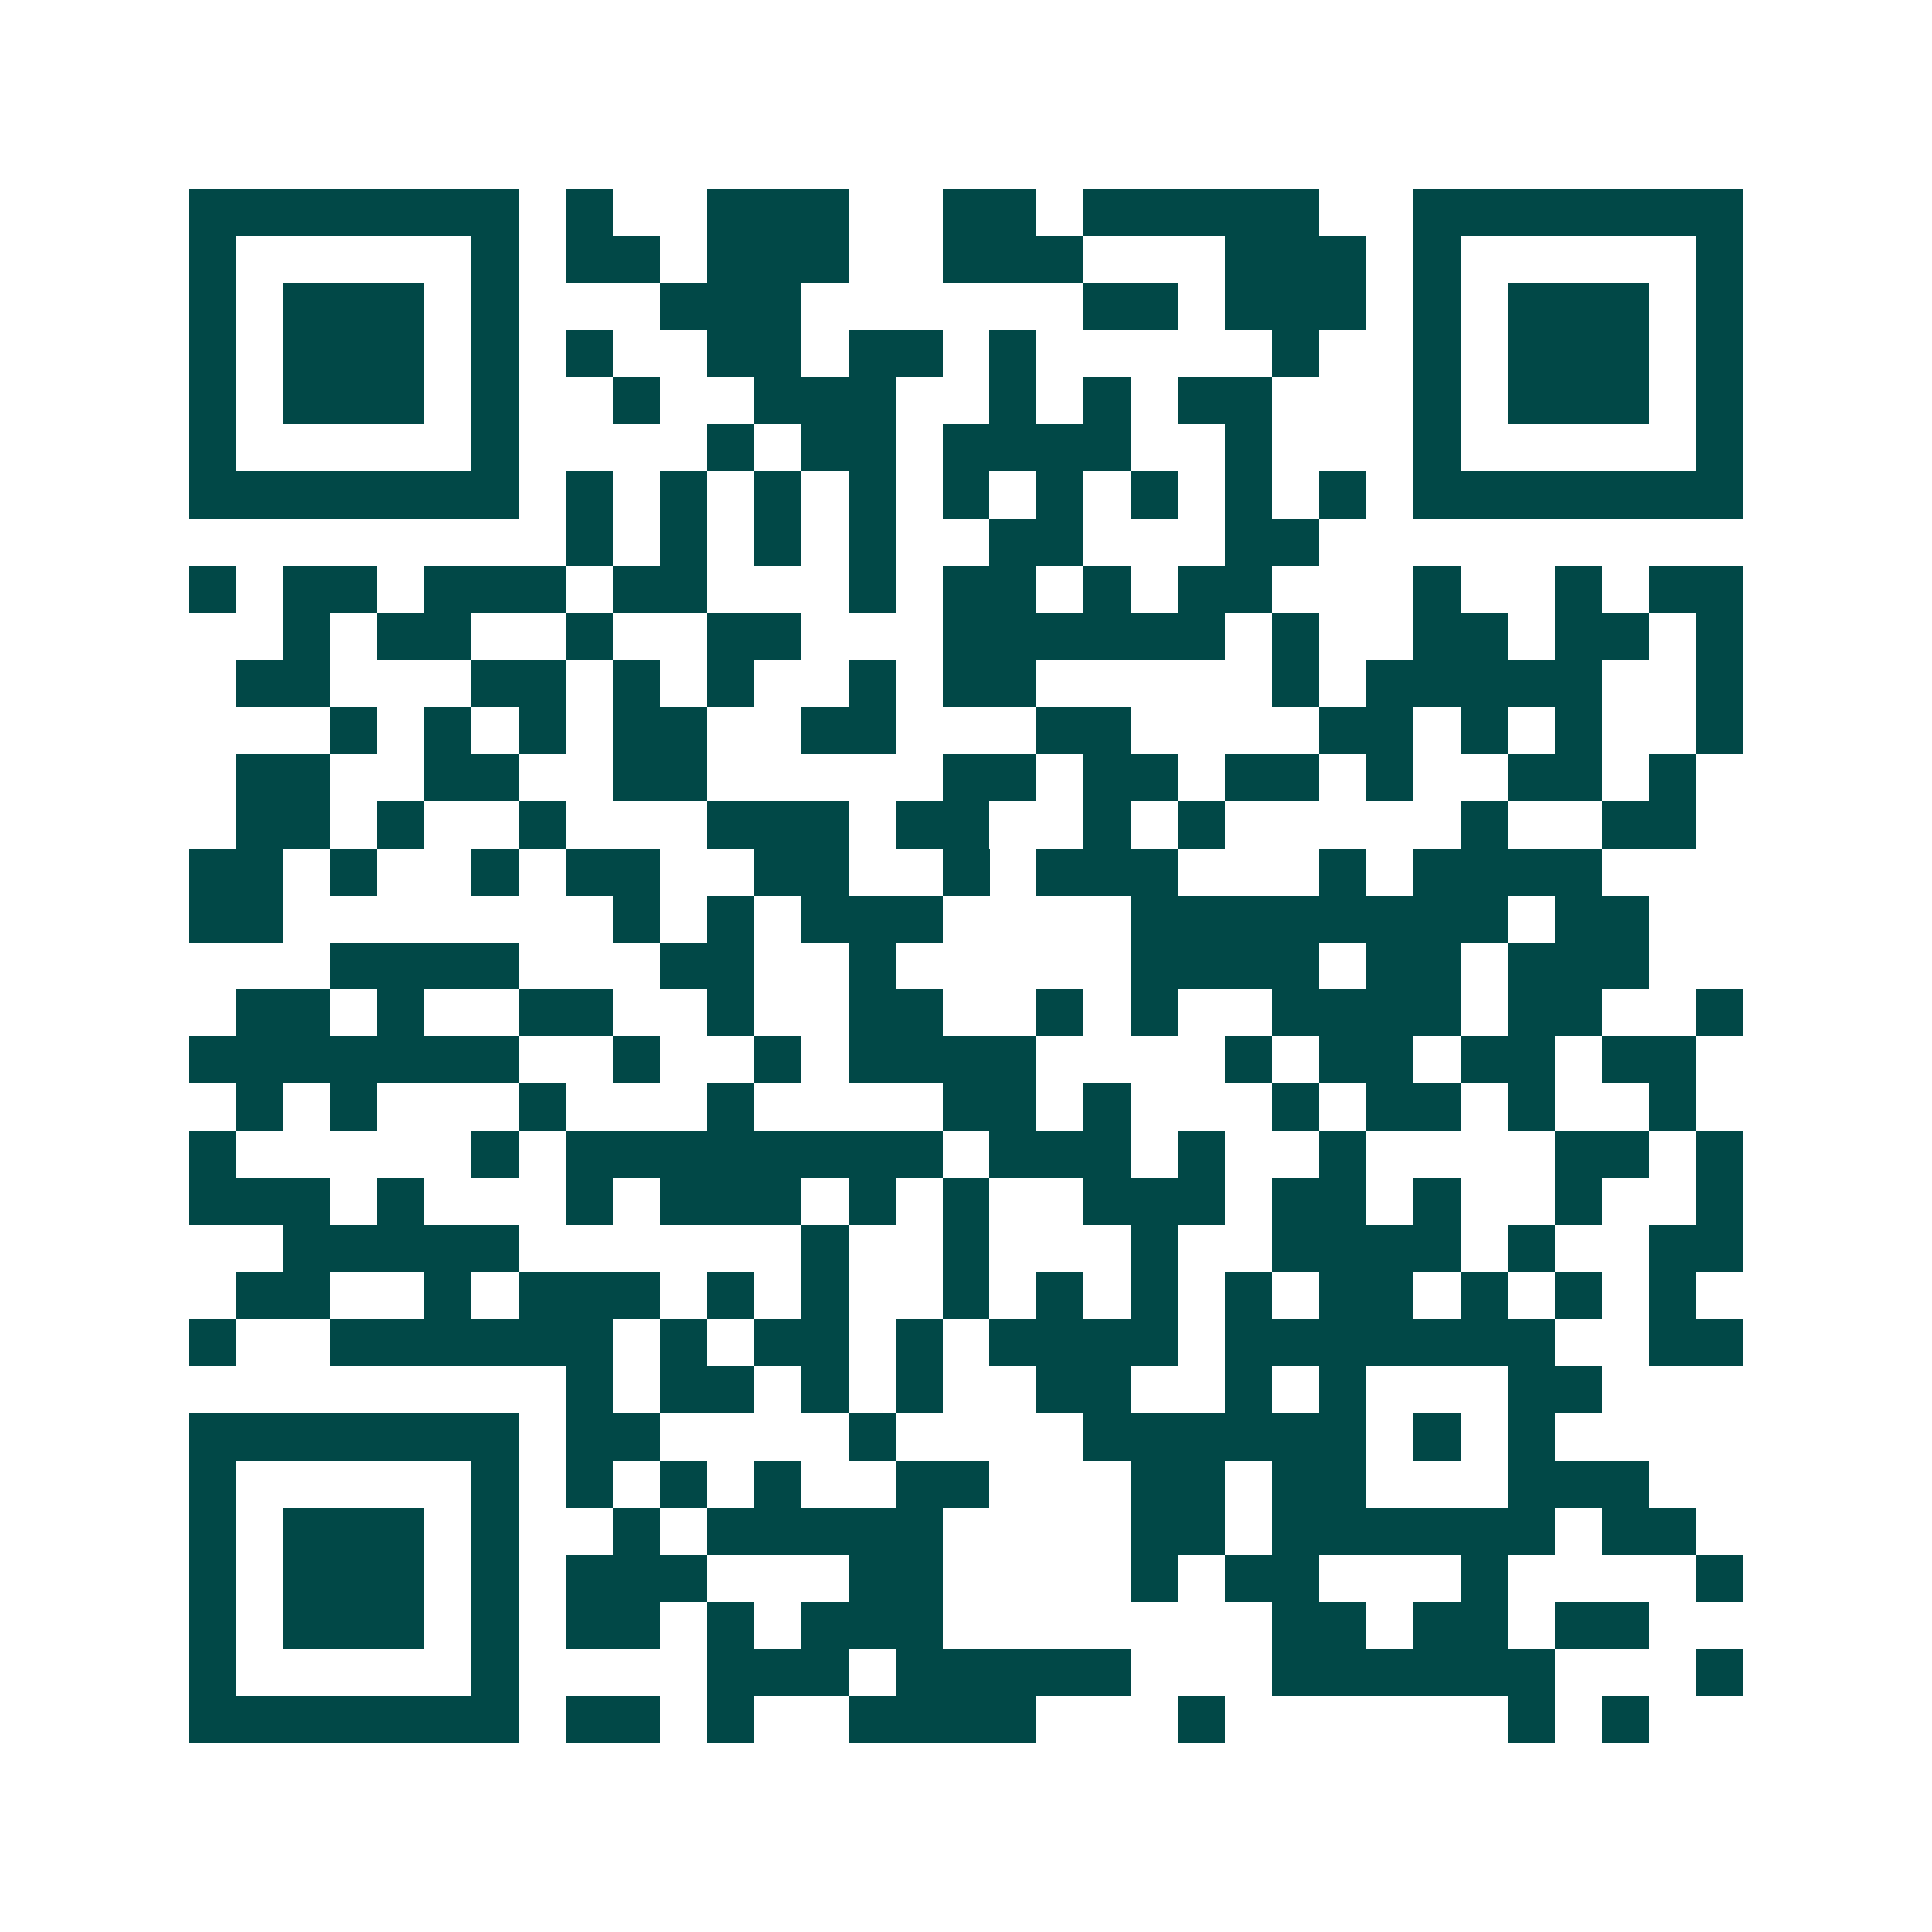 <svg xmlns="http://www.w3.org/2000/svg" width="200" height="200" viewBox="0 0 41 41" shape-rendering="crispEdges"><path fill="#ffffff" d="M0 0h41v41H0z"/><path stroke="#014847" d="M4 4.5h7m1 0h1m2 0h3m2 0h2m1 0h5m2 0h7M4 5.5h1m5 0h1m1 0h2m1 0h3m2 0h3m3 0h3m1 0h1m5 0h1M4 6.5h1m1 0h3m1 0h1m3 0h3m6 0h2m1 0h3m1 0h1m1 0h3m1 0h1M4 7.5h1m1 0h3m1 0h1m1 0h1m2 0h2m1 0h2m1 0h1m5 0h1m2 0h1m1 0h3m1 0h1M4 8.5h1m1 0h3m1 0h1m2 0h1m2 0h3m2 0h1m1 0h1m1 0h2m3 0h1m1 0h3m1 0h1M4 9.5h1m5 0h1m4 0h1m1 0h2m1 0h4m2 0h1m3 0h1m5 0h1M4 10.5h7m1 0h1m1 0h1m1 0h1m1 0h1m1 0h1m1 0h1m1 0h1m1 0h1m1 0h1m1 0h7M12 11.5h1m1 0h1m1 0h1m1 0h1m2 0h2m3 0h2M4 12.5h1m1 0h2m1 0h3m1 0h2m3 0h1m1 0h2m1 0h1m1 0h2m3 0h1m2 0h1m1 0h2M6 13.5h1m1 0h2m2 0h1m2 0h2m3 0h6m1 0h1m2 0h2m1 0h2m1 0h1M5 14.5h2m3 0h2m1 0h1m1 0h1m2 0h1m1 0h2m5 0h1m1 0h5m2 0h1M7 15.5h1m1 0h1m1 0h1m1 0h2m2 0h2m3 0h2m4 0h2m1 0h1m1 0h1m2 0h1M5 16.5h2m2 0h2m2 0h2m5 0h2m1 0h2m1 0h2m1 0h1m2 0h2m1 0h1M5 17.5h2m1 0h1m2 0h1m3 0h3m1 0h2m2 0h1m1 0h1m5 0h1m2 0h2M4 18.5h2m1 0h1m2 0h1m1 0h2m2 0h2m2 0h1m1 0h3m3 0h1m1 0h4M4 19.5h2m7 0h1m1 0h1m1 0h3m4 0h8m1 0h2M7 20.5h4m3 0h2m2 0h1m5 0h4m1 0h2m1 0h3M5 21.5h2m1 0h1m2 0h2m2 0h1m2 0h2m2 0h1m1 0h1m2 0h4m1 0h2m2 0h1M4 22.5h7m2 0h1m2 0h1m1 0h4m4 0h1m1 0h2m1 0h2m1 0h2M5 23.5h1m1 0h1m3 0h1m3 0h1m4 0h2m1 0h1m3 0h1m1 0h2m1 0h1m2 0h1M4 24.5h1m5 0h1m1 0h8m1 0h3m1 0h1m2 0h1m4 0h2m1 0h1M4 25.5h3m1 0h1m3 0h1m1 0h3m1 0h1m1 0h1m2 0h3m1 0h2m1 0h1m2 0h1m2 0h1M6 26.5h5m6 0h1m2 0h1m3 0h1m2 0h4m1 0h1m2 0h2M5 27.5h2m2 0h1m1 0h3m1 0h1m1 0h1m2 0h1m1 0h1m1 0h1m1 0h1m1 0h2m1 0h1m1 0h1m1 0h1M4 28.5h1m2 0h6m1 0h1m1 0h2m1 0h1m1 0h4m1 0h7m2 0h2M12 29.5h1m1 0h2m1 0h1m1 0h1m2 0h2m2 0h1m1 0h1m3 0h2M4 30.5h7m1 0h2m4 0h1m4 0h6m1 0h1m1 0h1M4 31.5h1m5 0h1m1 0h1m1 0h1m1 0h1m2 0h2m3 0h2m1 0h2m3 0h3M4 32.5h1m1 0h3m1 0h1m2 0h1m1 0h5m4 0h2m1 0h6m1 0h2M4 33.5h1m1 0h3m1 0h1m1 0h3m3 0h2m4 0h1m1 0h2m3 0h1m4 0h1M4 34.5h1m1 0h3m1 0h1m1 0h2m1 0h1m1 0h3m7 0h2m1 0h2m1 0h2M4 35.5h1m5 0h1m4 0h3m1 0h5m3 0h6m3 0h1M4 36.5h7m1 0h2m1 0h1m2 0h4m3 0h1m6 0h1m1 0h1"/></svg>
